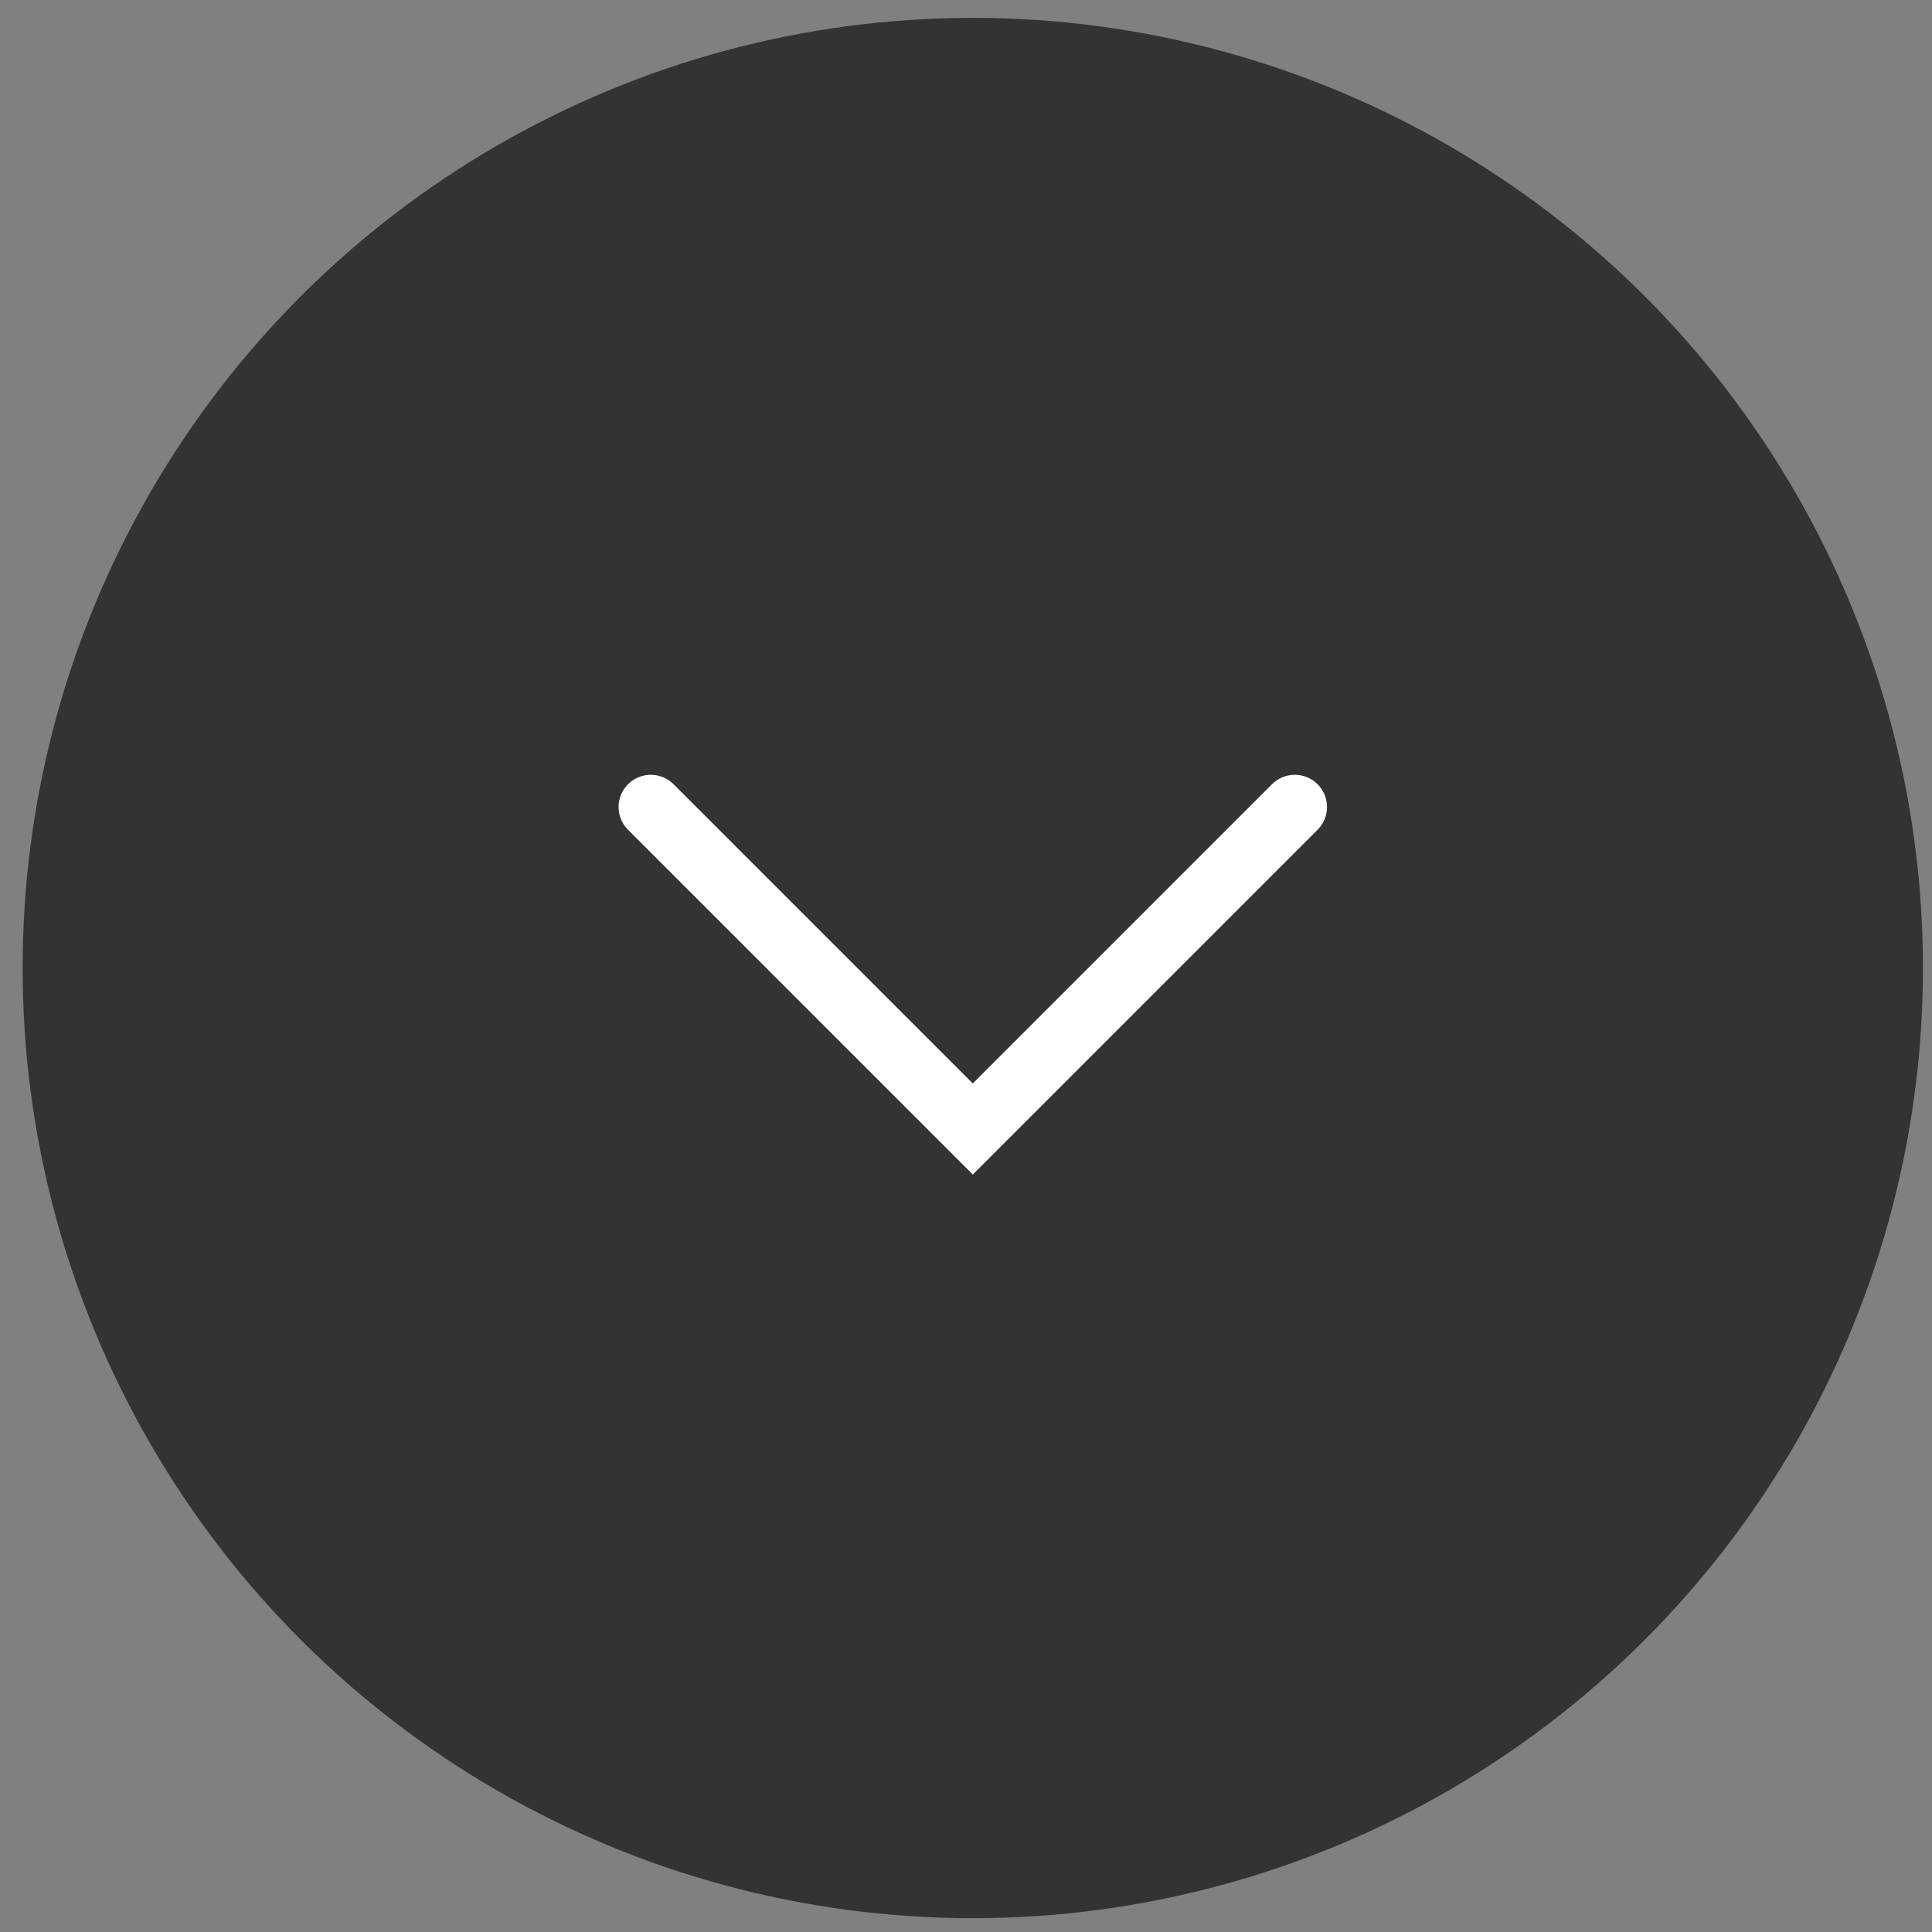 <svg width="60" height="60" viewBox="0 0 60 60" fill="none" xmlns="http://www.w3.org/2000/svg">
<rect x="0" y="0" width="60" height="60" fill="#808080" stroke="none"/>
<circle opacity="0.6" cx="29.508" cy="29.508" r="29.508" transform="matrix(-4.37114e-08 1 1 4.37114e-08 0.703 0.555)" fill="black"/>
<path d="M40.211 25.062L30.211 35.062L20.211 25.062" stroke="white" stroke-width="2" stroke-linecap="round"/>
</svg>

